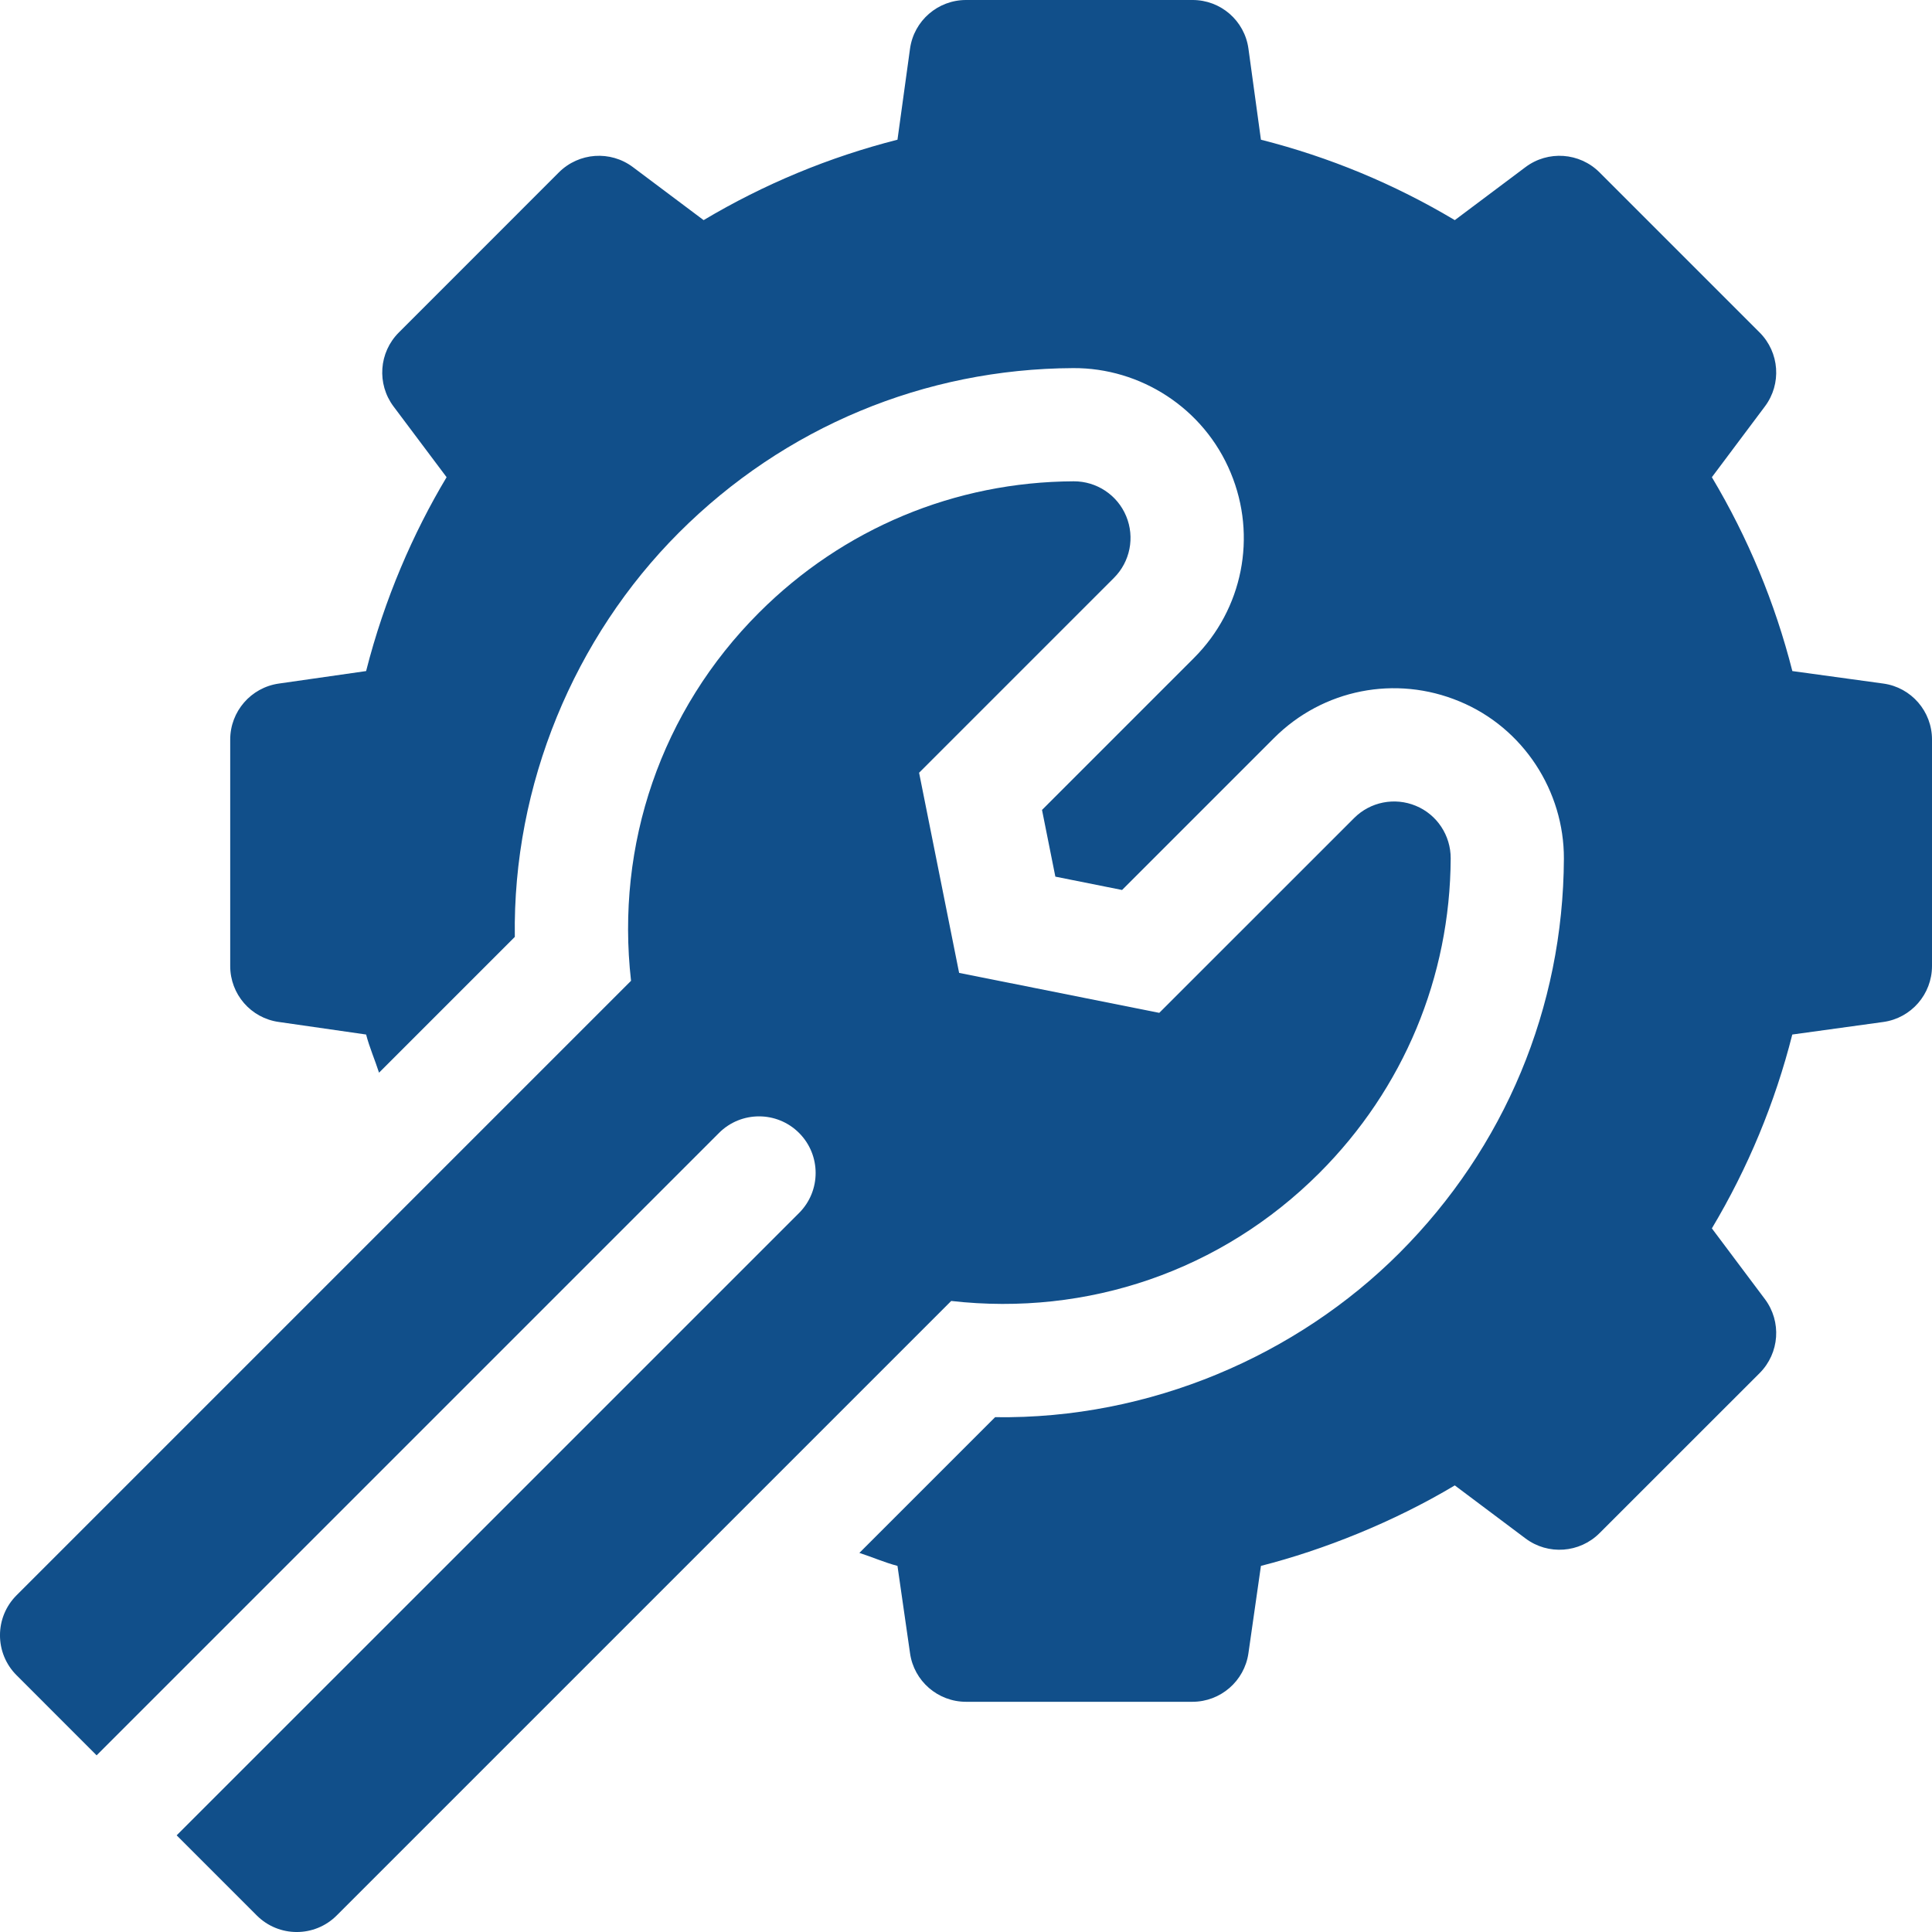 <svg width="32" height="32" viewBox="0 0 32 32" fill="none" xmlns="http://www.w3.org/2000/svg">
<g clip-path="url(#clip0_2012_33)">
<path d="M31.195 11.322L29.687 11.115C29.399 9.984 28.953 8.908 28.354 7.904L29.232 6.732C29.512 6.36 29.475 5.837 29.145 5.507L26.493 2.855C26.163 2.525 25.64 2.488 25.267 2.768L24.096 3.646C23.092 3.047 22.017 2.601 20.885 2.314L20.678 0.805C20.614 0.341 20.217 -0.002 19.75 8.18044e-06H16C15.534 8.18044e-06 15.138 0.343 15.073 0.805L14.865 2.314C13.733 2.602 12.658 3.048 11.654 3.646L10.483 2.768C10.11 2.488 9.588 2.525 9.257 2.855L6.606 5.507C6.275 5.837 6.239 6.359 6.518 6.732L7.397 7.904C6.845 8.826 6.368 9.917 6.064 11.115L4.618 11.322C4.156 11.388 3.813 11.784 3.813 12.25V15.999C3.812 16.467 4.155 16.863 4.618 16.927L6.064 17.135C6.119 17.348 6.21 17.555 6.278 17.767L8.527 15.518C8.49 12.999 9.511 10.556 11.246 8.821C12.992 7.075 15.312 6.108 17.776 6.097C18.885 6.091 19.939 6.755 20.385 7.832C20.823 8.884 20.585 10.089 19.776 10.898L17.259 13.415L17.48 14.52L18.585 14.741L21.102 12.224C21.911 11.415 23.116 11.177 24.173 11.617C25.234 12.055 25.907 13.106 25.903 14.223C25.892 16.688 24.924 19.008 23.178 20.754C21.484 22.448 19.052 23.51 16.482 23.473L14.234 25.721C14.445 25.789 14.653 25.881 14.865 25.936L15.073 27.382C15.137 27.843 15.534 28.187 16 28.187H19.75C20.216 28.187 20.612 27.844 20.678 27.382L20.885 25.936C21.918 25.673 23.081 25.21 24.096 24.603L25.268 25.482C25.64 25.761 26.163 25.724 26.493 25.394L29.145 22.743C29.475 22.412 29.512 21.89 29.232 21.517L28.354 20.346C28.953 19.342 29.399 18.267 29.686 17.135L31.195 16.927C31.657 16.862 32 16.466 32 16V12.25C32.001 11.783 31.657 11.386 31.195 11.322Z" fill="#114F8A"/>
<path d="M0.275 27.748C0.408 27.881 1.734 29.207 1.6 29.074L11.909 18.765C12.275 18.399 12.869 18.399 13.235 18.765C13.601 19.131 13.601 19.725 13.235 20.091L2.926 30.399C3.06 30.533 4.386 31.859 4.252 31.725C4.618 32.092 5.212 32.092 5.578 31.725L15.755 21.548C18.011 21.804 20.228 21.053 21.853 19.428C23.247 18.034 24.019 16.183 24.028 14.217C24.029 13.837 23.802 13.492 23.451 13.347C23.1 13.201 22.696 13.281 22.428 13.55L19.201 16.776L15.886 16.114L15.223 12.799L18.45 9.572C18.719 9.304 18.799 8.9 18.653 8.549C18.507 8.197 18.162 7.97 17.783 7.972C15.817 7.981 13.966 8.753 12.572 10.147C10.947 11.772 10.196 13.99 10.452 16.245L0.275 26.422C-0.092 26.788 -0.092 27.382 0.275 27.748Z" fill="#114F8A"/>
</g>
<defs>
<clipPath id="clip0_2012_33">
<rect width="32" height="32" fill="white"/>
</clipPath>
</defs>
</svg>
